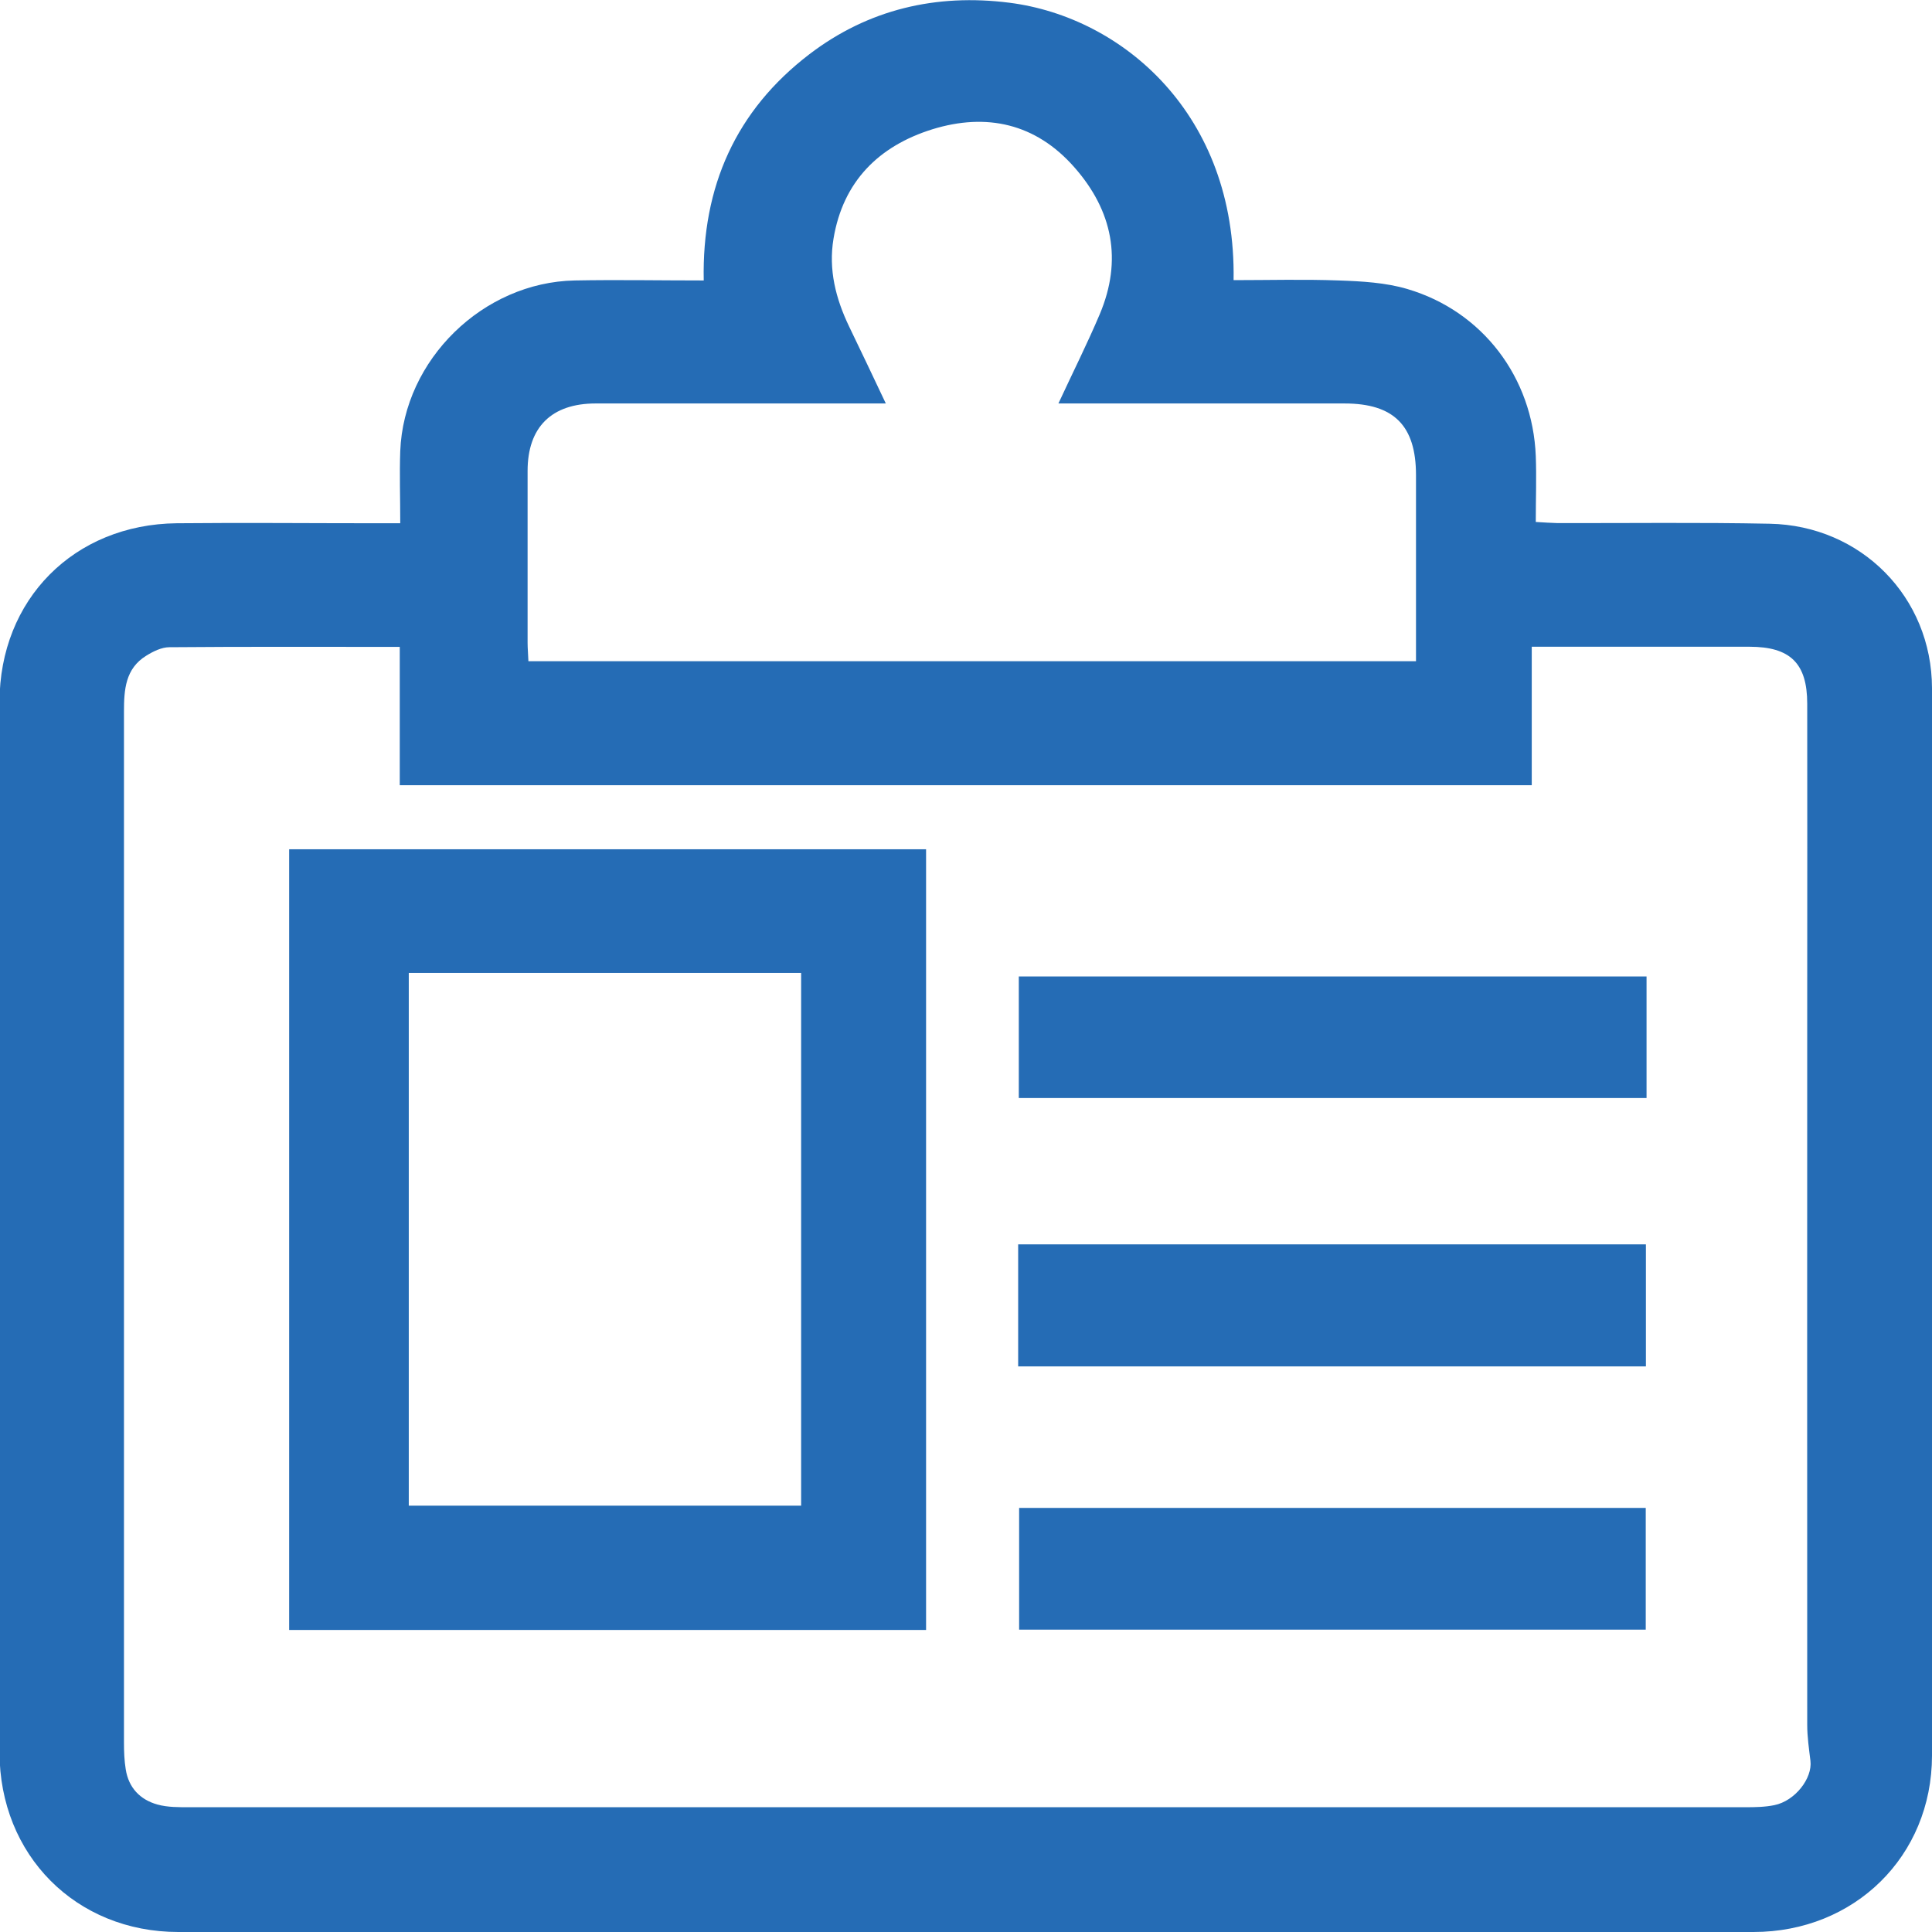 <?xml version="1.0" encoding="UTF-8"?>
<svg id="Layer_1" xmlns="http://www.w3.org/2000/svg" viewBox="0 0 120 120">
  <defs>
    <style>
      .cls-1 {
        fill: #256cb5;
      }
    </style>
  </defs>
  <path class="cls-1" d="M24.86,32.48c0-1.6-.05-3.03,0-4.46.22-5.68,5.14-10.49,10.84-10.6,2.63-.05,5.26,0,8.01,0-.12-5.84,2.01-10.57,6.56-14.05,3.65-2.79,7.88-3.78,12.43-3.2,7.05.9,14.09,6.95,13.92,17.23,2.18,0,4.36-.06,6.54.02,1.42.05,2.9.13,4.25.53,4.68,1.38,7.79,5.5,7.98,10.38.05,1.31,0,2.63,0,4.09.51.03.93.06,1.34.07,4.4.01,8.79-.05,13.19.04,5.67.11,10.07,4.55,10.08,10.22.03,22.1.04,44.2,0,66.3-.01,6.25-4.82,10.95-11.09,10.95-32.61.02-65.22.02-97.83,0-6.37,0-11.11-4.78-11.11-11.17-.01-21.74-.01-43.48,0-65.22,0-6.38,4.63-11.04,11.01-11.11,4.12-.04,8.23,0,12.35,0,.43,0,.87,0,1.53,0ZM24.83,40.18c-4.89,0-9.6-.02-14.31.02-.48,0-1.01.26-1.44.53-1.3.8-1.38,2.12-1.38,3.48,0,21.34,0,42.68,0,64.02,0,.56.02,1.12.11,1.67.18,1.14.89,1.88,1.96,2.18.64.18,1.35.17,2.02.17,32.21,0,64.42,0,96.63,0,.6,0,1.21-.01,1.79-.13,1.28-.26,2.37-1.66,2.24-2.75-.09-.74-.2-1.49-.2-2.24-.01-15.19,0-30.37,0-45.56,0-5.95.01-11.91,0-17.86,0-2.52-1.06-3.54-3.59-3.54-3.44,0-6.87,0-10.31,0-1.03,0-2.05,0-3.21,0v8.6H24.83v-8.58ZM55.03,25.06c-.63,0-1.06,0-1.49,0-5.51,0-11.02,0-16.54,0-2.75,0-4.23,1.48-4.23,4.19,0,3.56,0,7.11,0,10.67,0,.38.04.77.05,1.15h55.13c0-3.9,0-7.73,0-11.56,0-3.07-1.37-4.45-4.44-4.45-5.43,0-10.87,0-16.3,0-.43,0-.85,0-1.47,0,.91-1.96,1.8-3.73,2.57-5.55,1.41-3.35.8-6.42-1.58-9.12-2.39-2.72-5.45-3.4-8.82-2.36-3.33,1.04-5.55,3.24-6.14,6.8-.32,1.92.14,3.72.97,5.45.74,1.53,1.47,3.07,2.27,4.76Z"/>
  <path class="cls-1" d="M17.96,101.24v-48.49h39.56v48.49H17.96ZM25.39,93.52h24.37v-33.09h-24.37v33.09Z"/>
  <path class="cls-1" d="M63.24,84.87v-7.58h38.99v7.58h-38.99Z"/>
  <path class="cls-1" d="M102.27,60.65v7.55h-38.99v-7.55h38.99Z"/>
  <path class="cls-1" d="M63.3,93.66h38.92v7.56h-38.92v-7.56Z"/>
</svg>